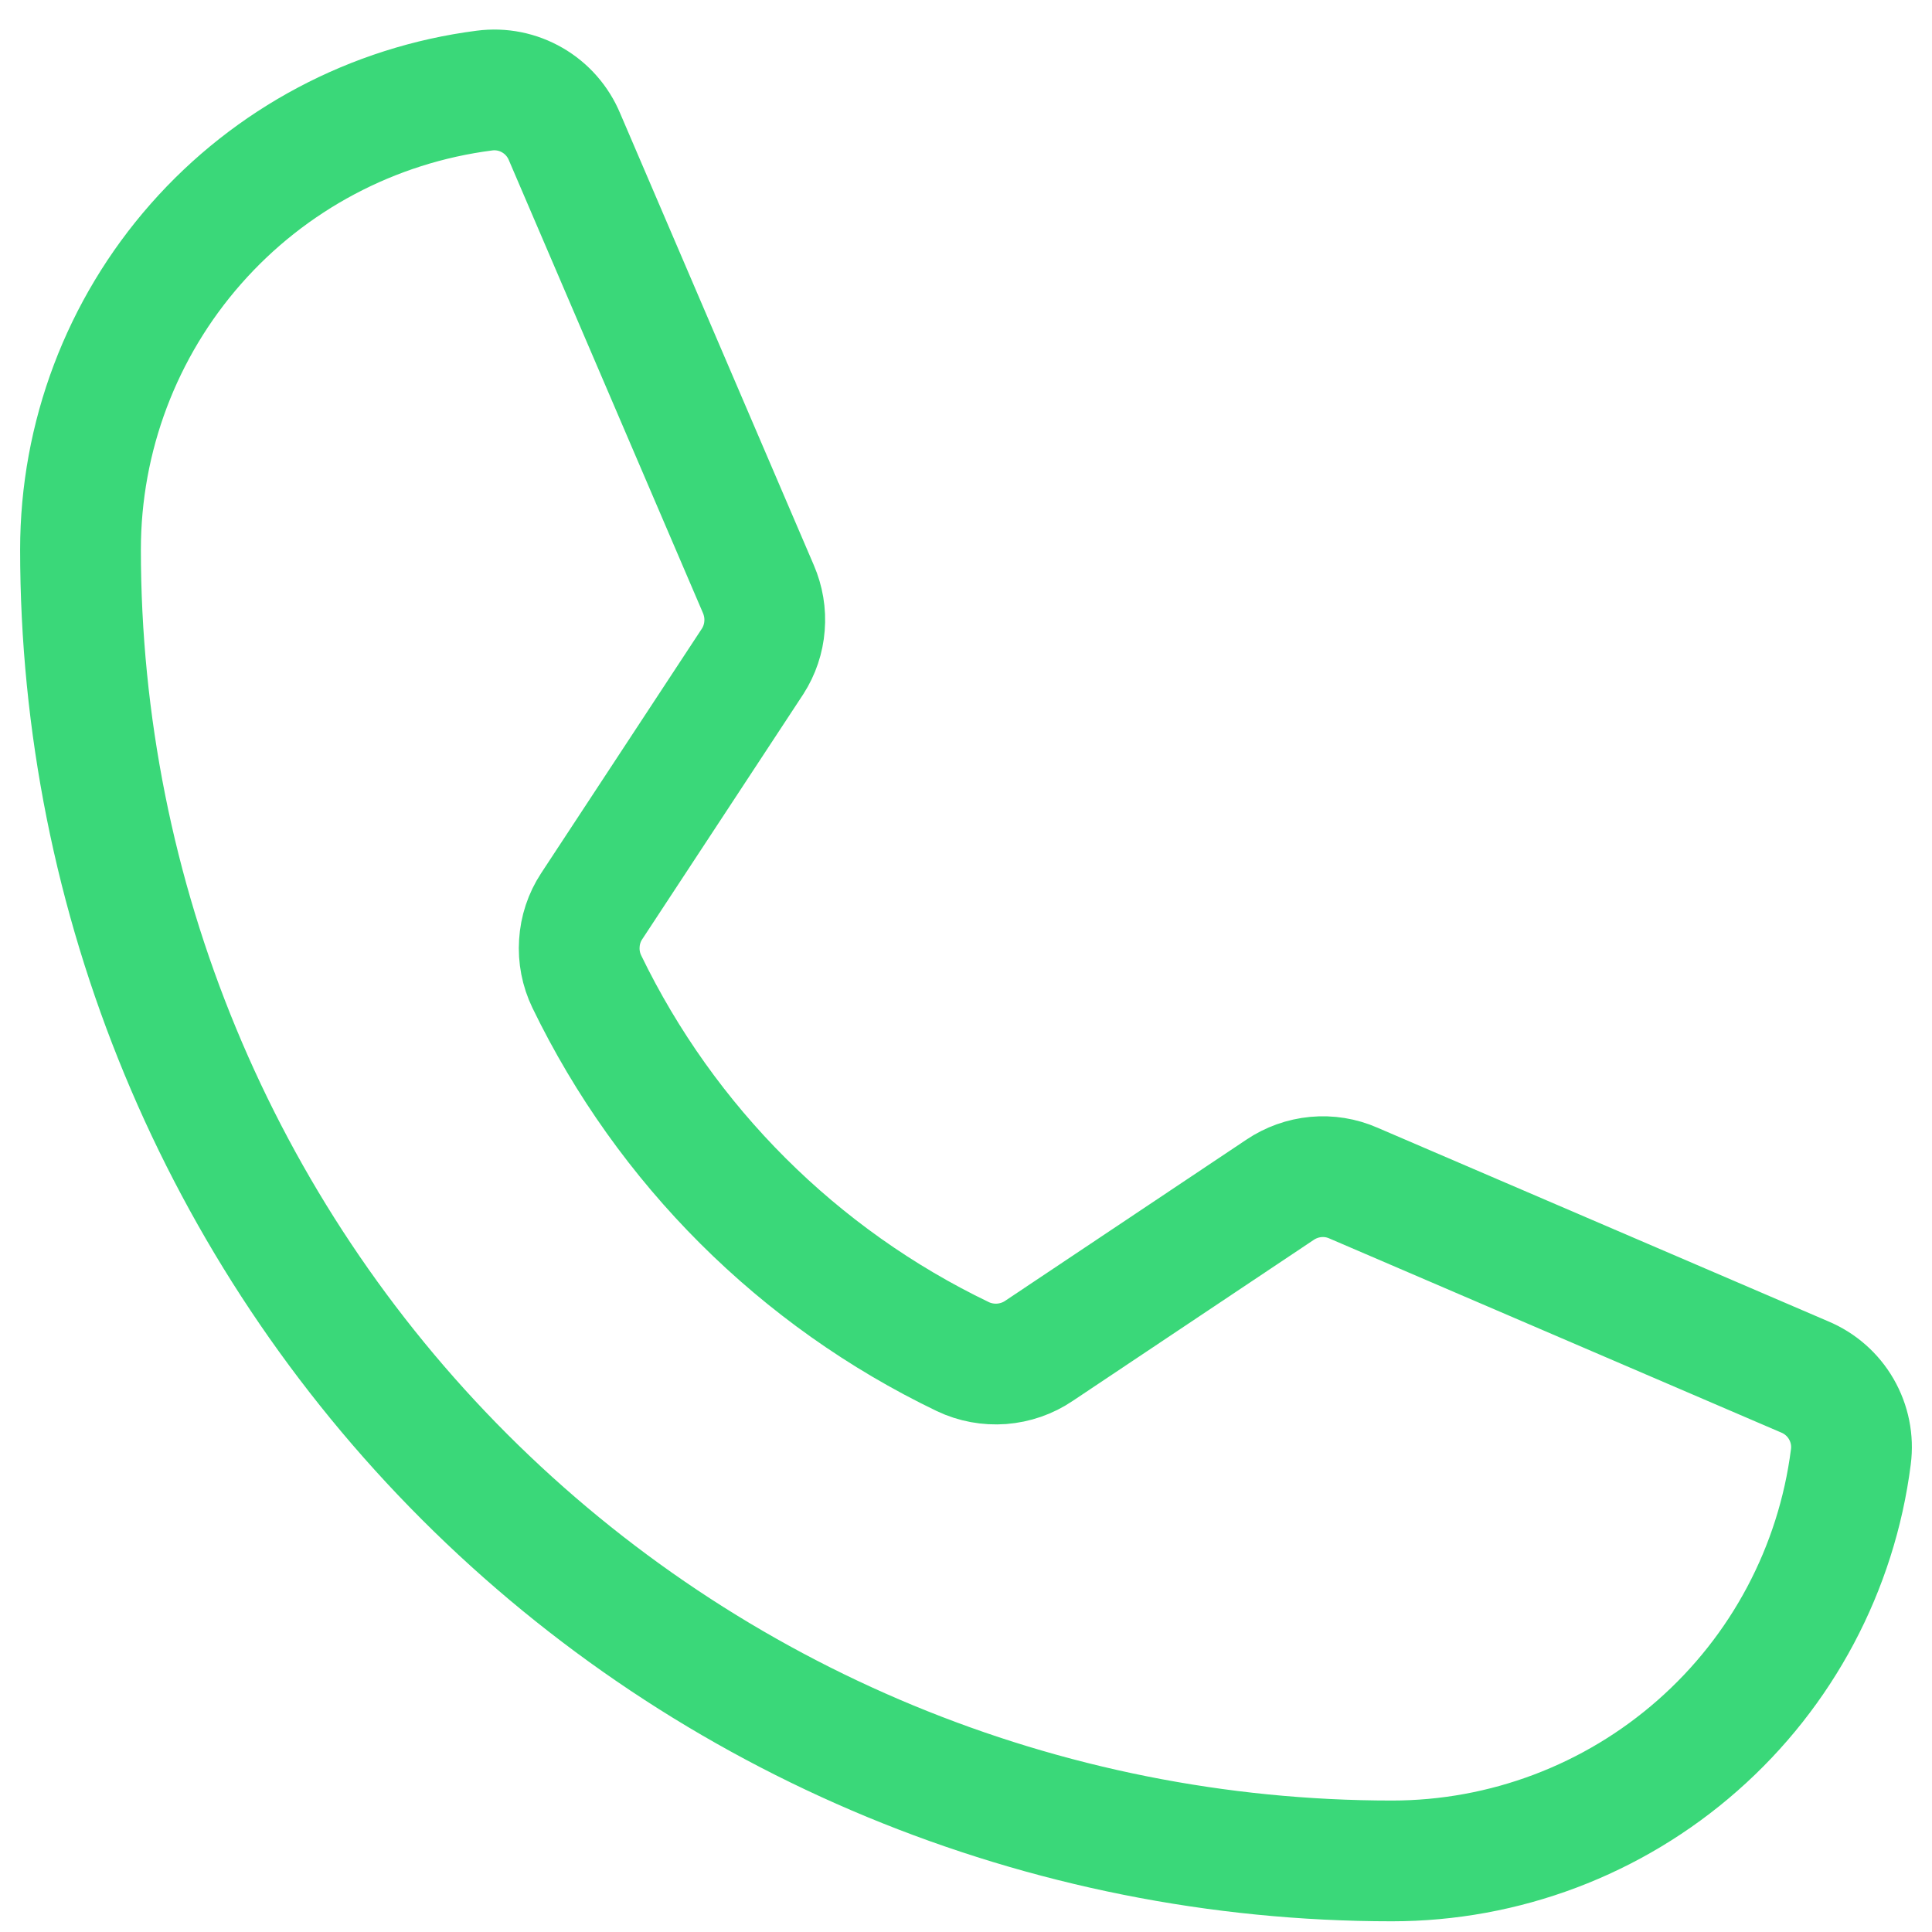 <svg width="24" height="24" viewBox="0 0 24 24" fill="none" xmlns="http://www.w3.org/2000/svg">
<path d="M7.289 12.193C8.275 14.229 9.921 15.872 11.96 16.852C12.111 16.924 12.277 16.954 12.443 16.942C12.609 16.929 12.769 16.874 12.906 16.781L15.901 14.78C16.033 14.691 16.186 14.636 16.346 14.621C16.505 14.606 16.665 14.632 16.811 14.696L22.417 17.104C22.609 17.184 22.769 17.324 22.873 17.504C22.977 17.684 23.019 17.892 22.992 18.098C22.815 19.485 22.138 20.76 21.088 21.683C20.039 22.607 18.689 23.117 17.291 23.117C12.97 23.117 8.826 21.401 5.771 18.346C2.716 15.291 1 11.147 1 6.827C1 5.428 1.51 4.078 2.434 3.029C3.358 1.979 4.632 1.303 6.019 1.125C6.225 1.098 6.434 1.14 6.613 1.244C6.793 1.348 6.933 1.508 7.013 1.7L9.421 7.318C9.483 7.462 9.51 7.619 9.497 7.776C9.485 7.933 9.434 8.084 9.349 8.216L7.349 11.259C7.259 11.396 7.207 11.554 7.197 11.718C7.186 11.882 7.218 12.045 7.289 12.193V12.193Z" stroke="#3AD879" stroke-width="1.5" stroke-linecap="round" stroke-linejoin="round"/>
</svg>
